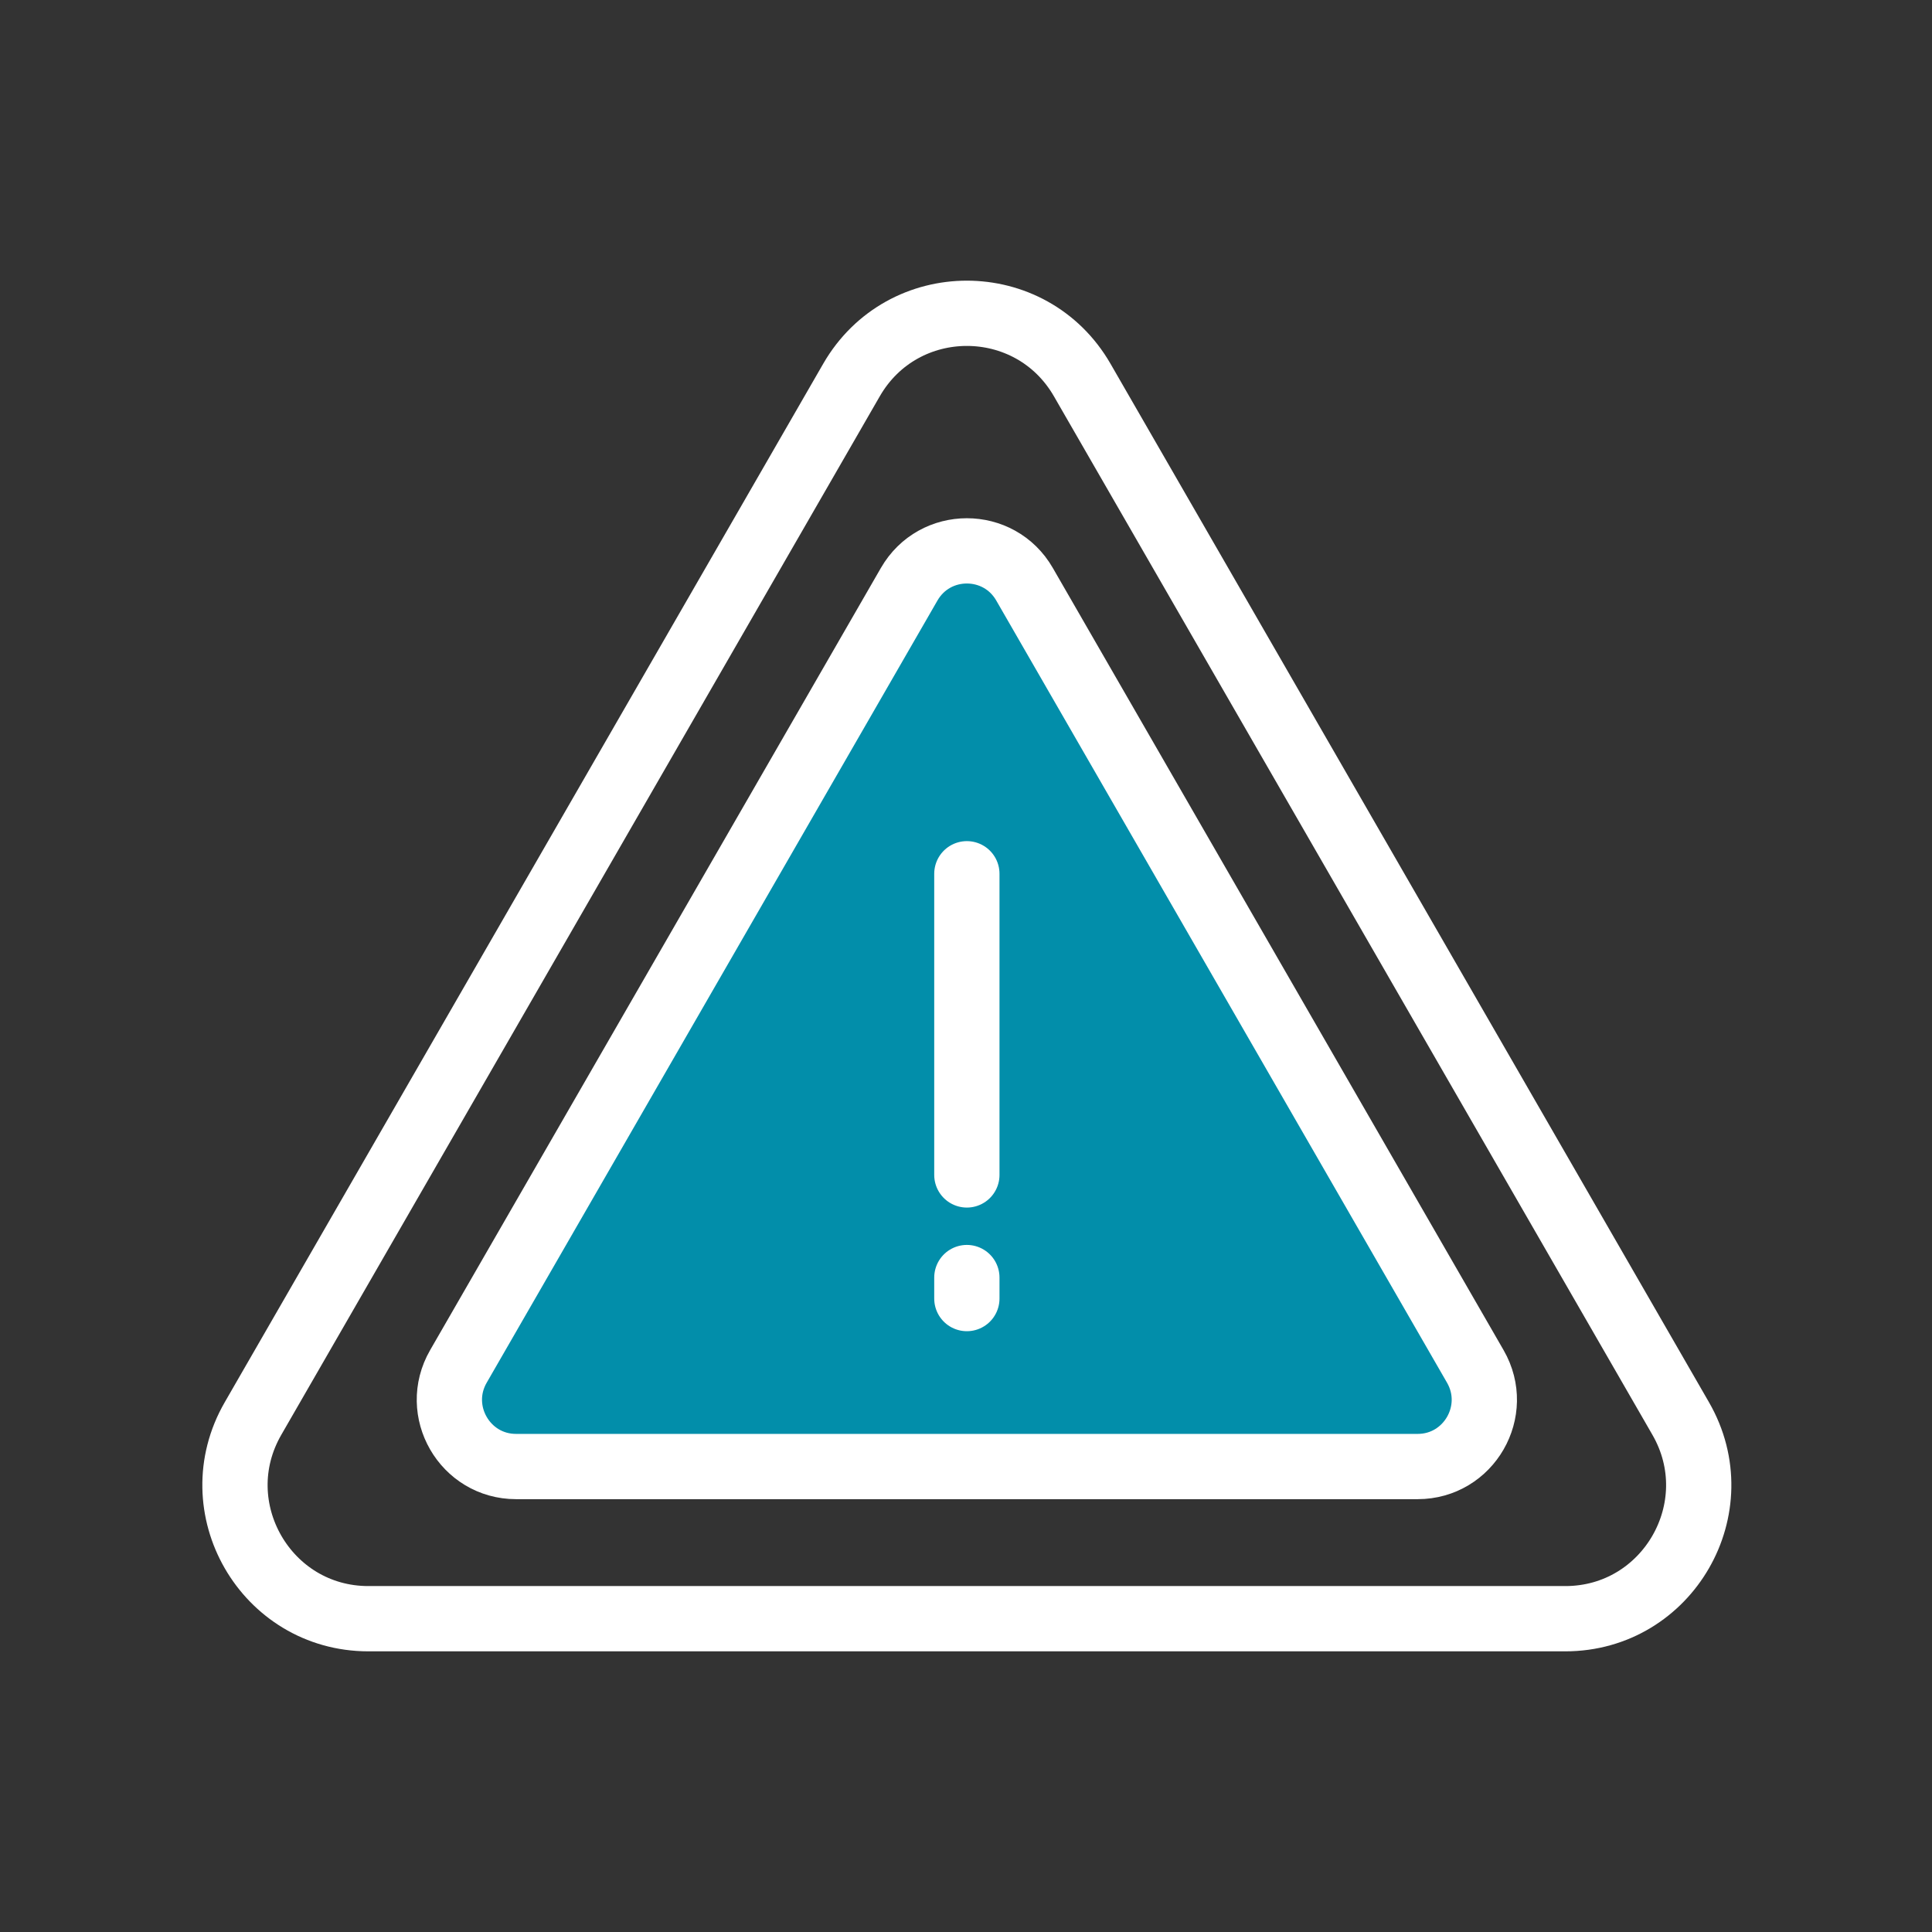 <svg width="148" height="148" viewBox="0 0 148 148" fill="none" xmlns="http://www.w3.org/2000/svg">
<rect x="0" y="0" width="148" height="148" fill="#333333" stroke="none"/>
<path d="M65.228 29.112C69.157 22.296 78.974 22.296 82.903 29.112L105.826 68.888L128.748 108.665C132.677 115.48 127.765 124 119.911 124H28.22C20.366 124 15.454 115.48 19.383 108.665L42.306 68.888L65.228 29.112Z" stroke="white" stroke-width="5" stroke-linecap="round" stroke-linejoin="round"/>
<path d="M35.115 104.675L69.647 44.755C71.61 41.347 76.521 41.347 78.484 44.755L113.016 104.675C114.979 108.083 112.526 112.343 108.598 112.343H39.533C35.605 112.343 33.152 108.083 35.115 104.675Z" fill="#028EAA" stroke="white" stroke-width="5" stroke-linecap="round" stroke-linejoin="round"/>
<path d="M74.066 66.934V90.005" stroke="white" stroke-width="5" stroke-linecap="round" stroke-linejoin="round"/>
<path d="M74.066 97.867V99.476" stroke="white" stroke-width="5" stroke-linecap="round" stroke-linejoin="round"/>
</svg>
